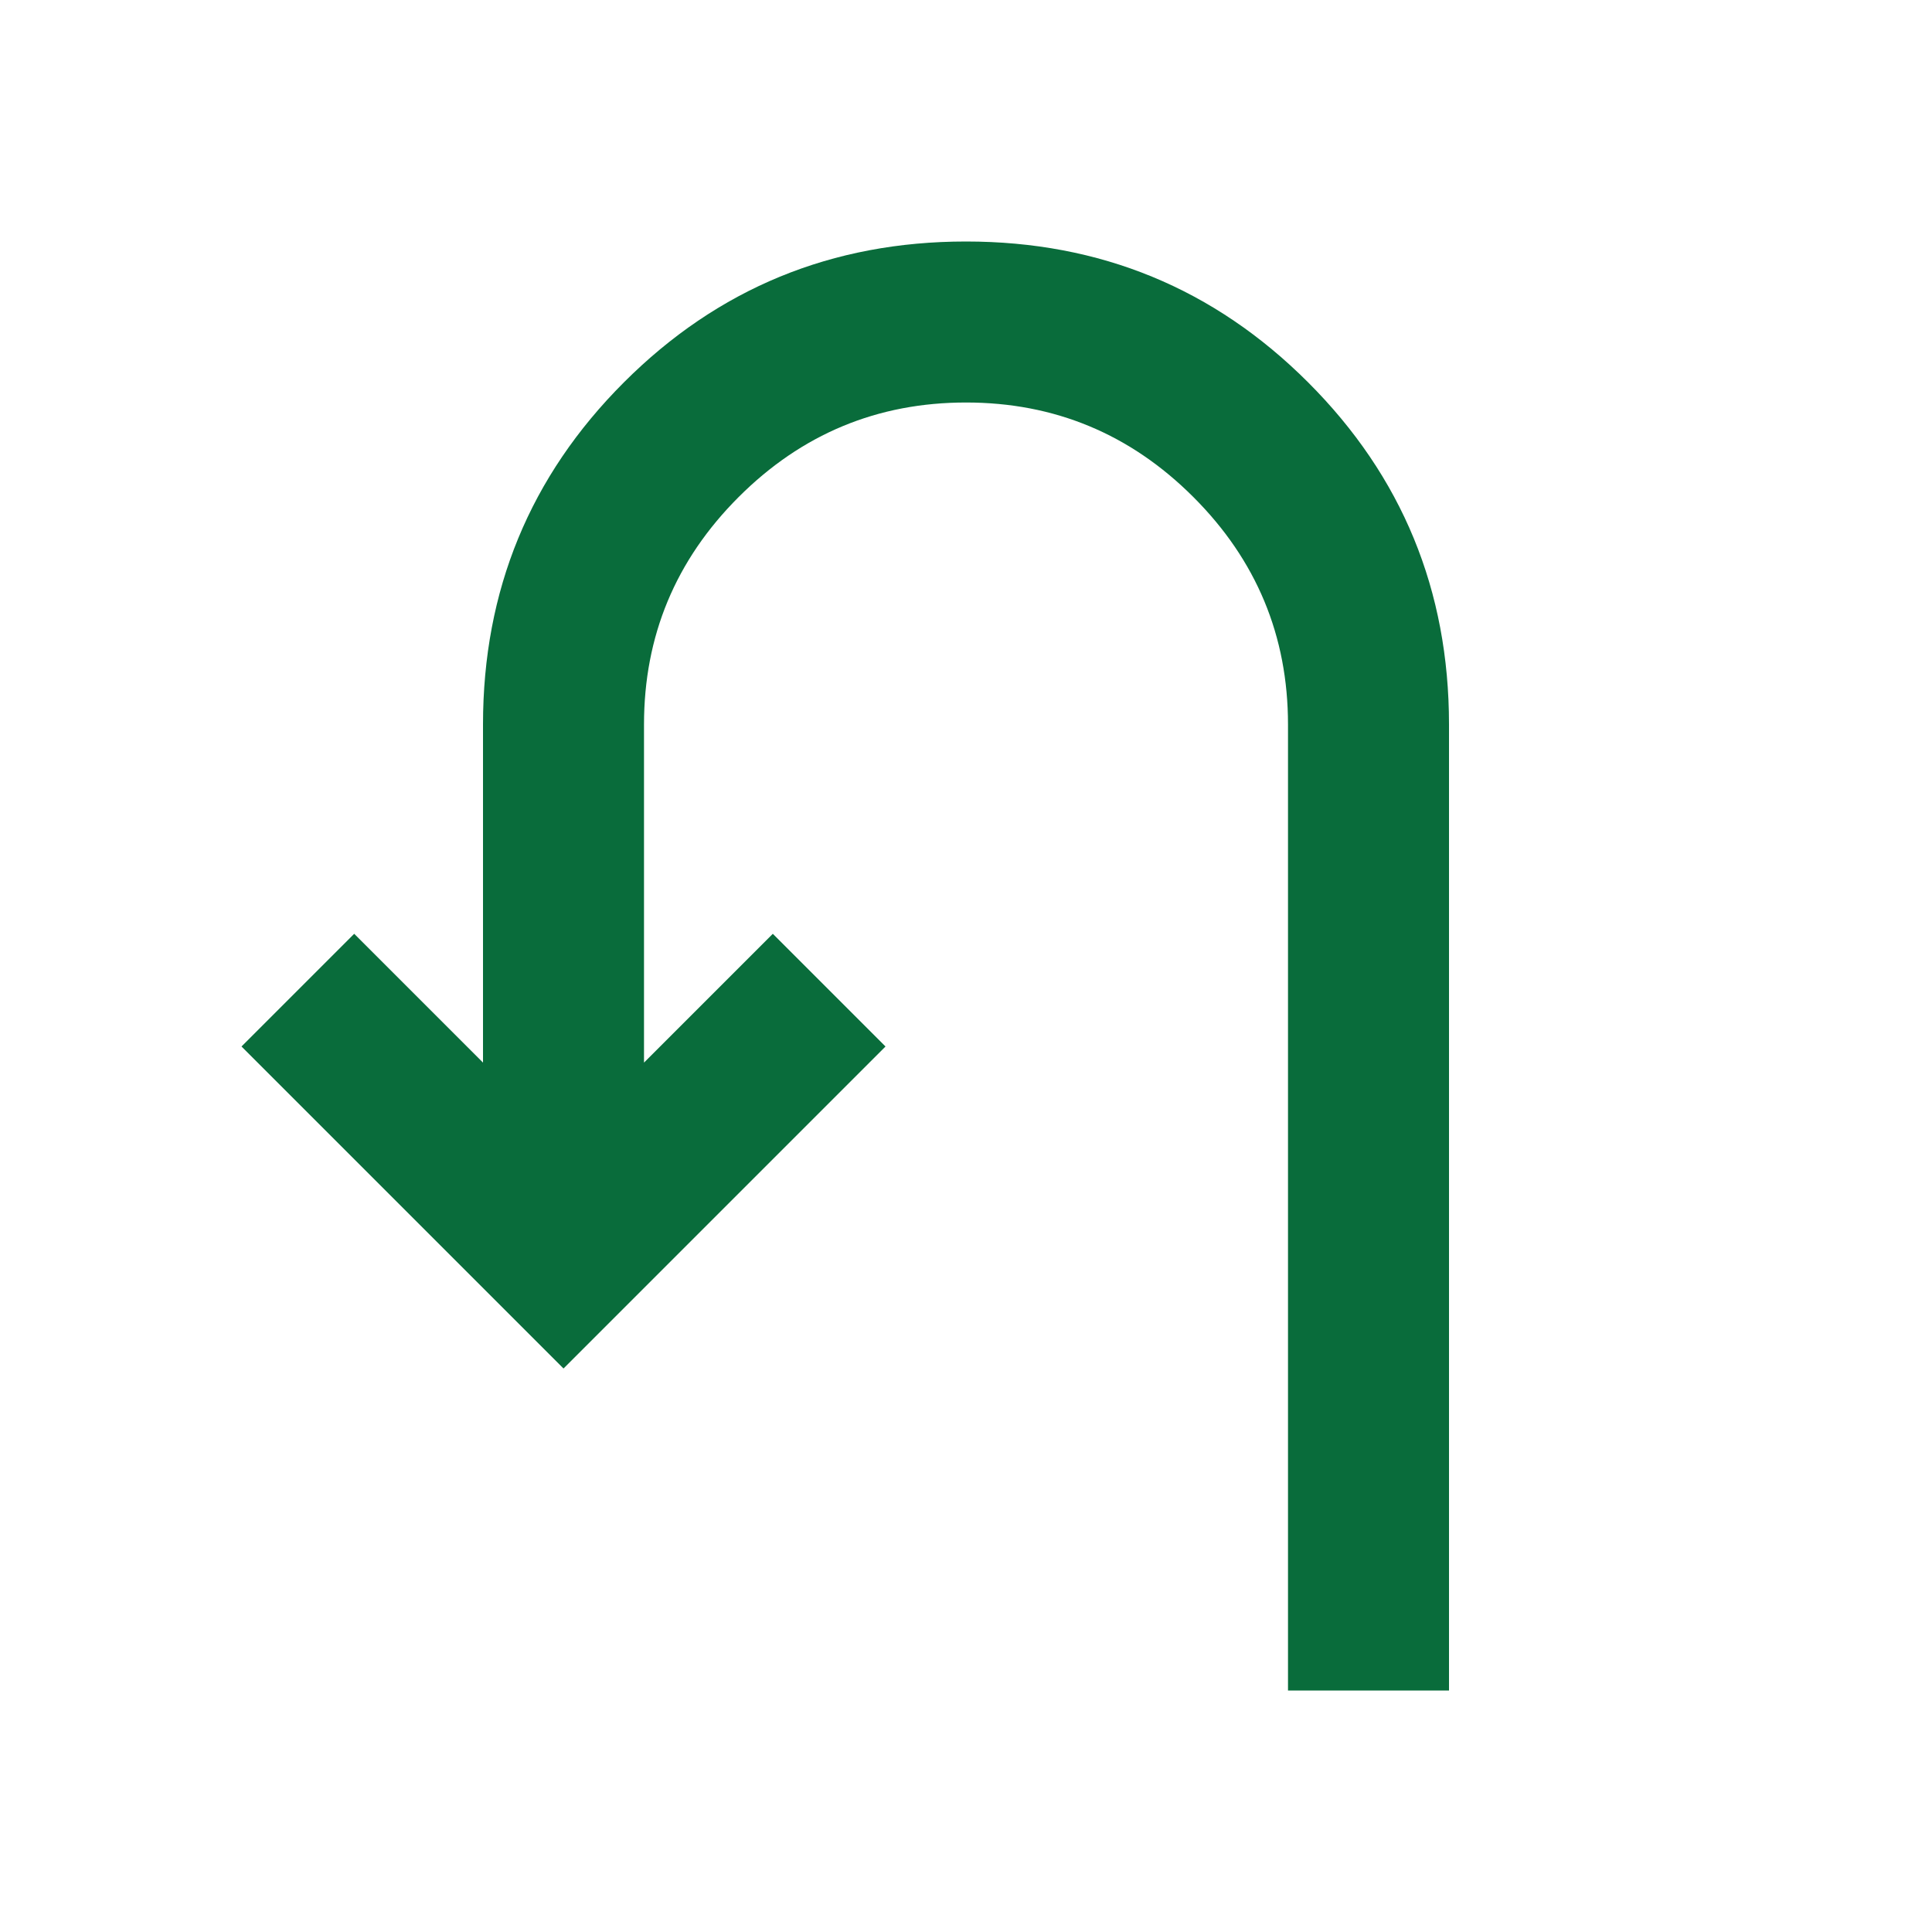 <svg fill="#096C3B" width="24px" viewBox="0 -960 960 960" height="24px" xmlns="http://www.w3.org/2000/svg"><path d="M640-120v-480q0-66-47-113t-113-47q-66 0-113 47t-47 113v168l64-64 56 56-160 160-160-160 56-56 64 64v-168q0-100 70-170t170-70q100 0 170 70t70 170v480h-80Z"></path></svg>